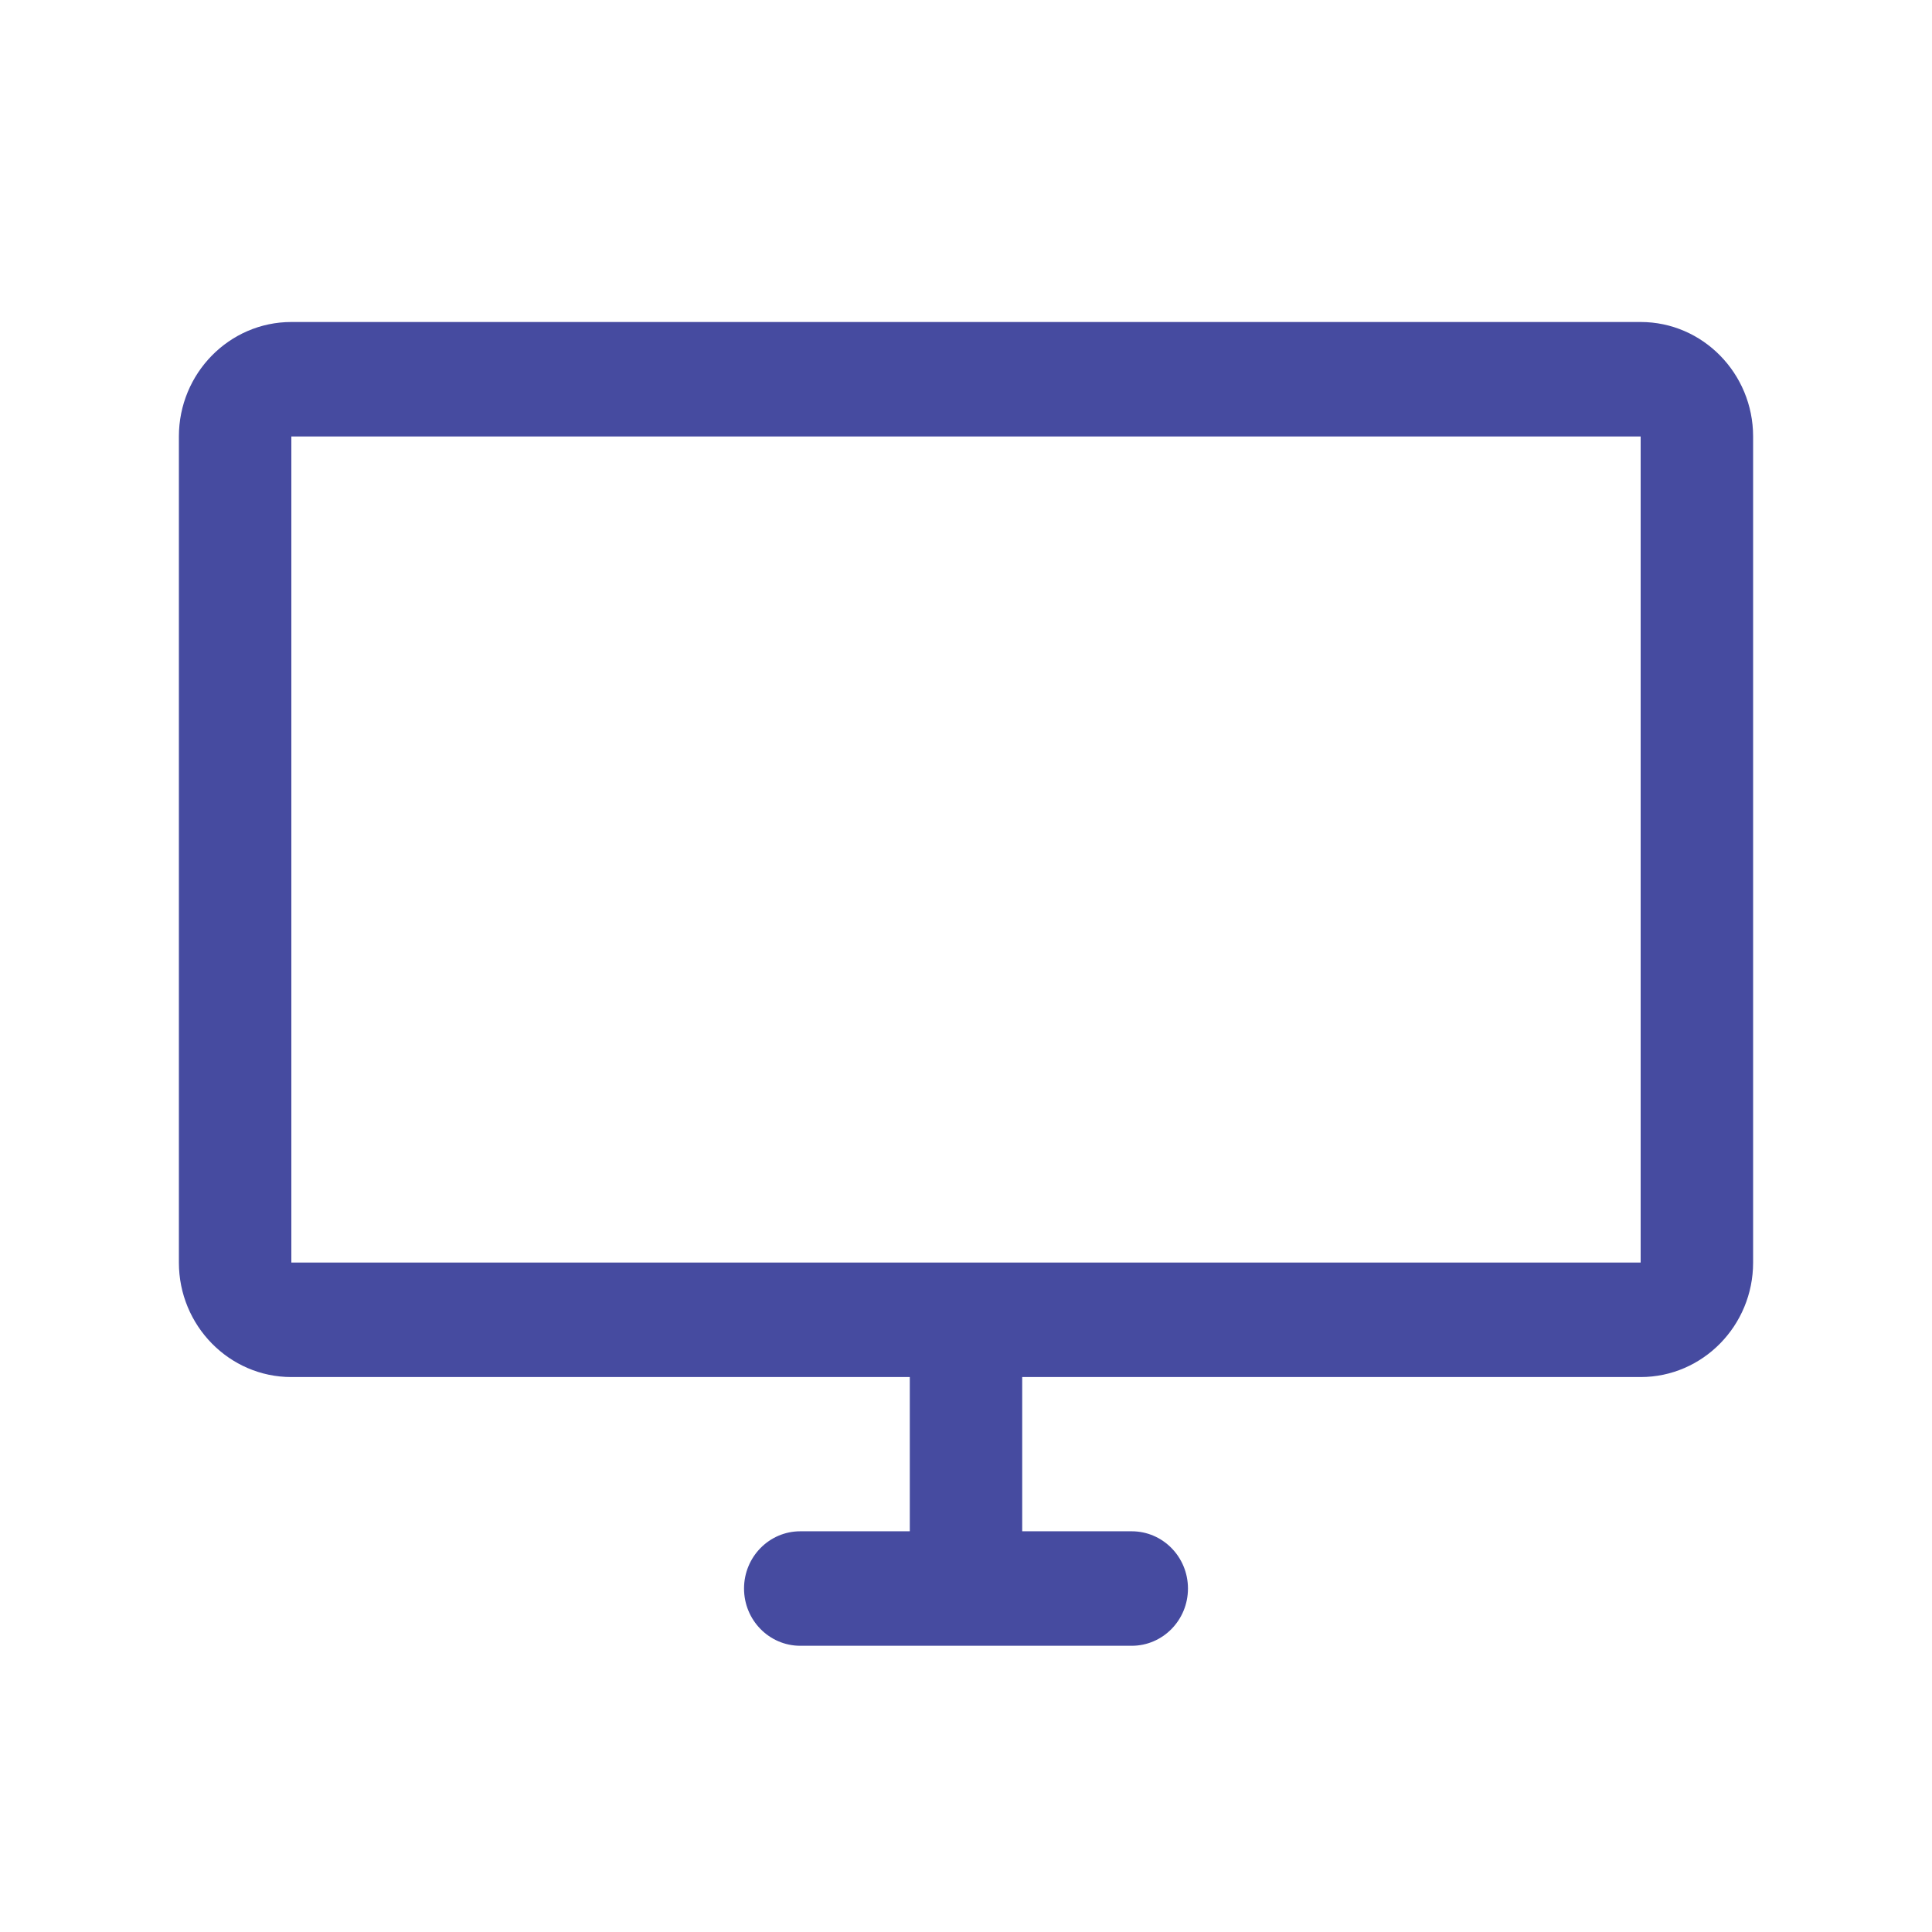 <?xml version="1.0" encoding="UTF-8"?>
<svg xmlns="http://www.w3.org/2000/svg" width="54" height="54" viewBox="0 0 54 54" fill="none">
  <path d="M45.857 9H8.143C6.41 9 5 10.436 5 12.2V35.289C5 37.053 6.41 38.489 8.143 38.489H25.429V42.8H22.368C21.5 42.8 20.796 43.516 20.796 44.4C20.796 45.284 21.5 46 22.368 46H31.632C32.5 46 33.204 45.284 33.204 44.4C33.204 43.516 32.5 42.8 31.632 42.8H28.571V38.489H45.857C47.59 38.489 49 37.053 49 35.289V12.2C49 10.436 47.59 9 45.857 9ZM45.857 35.289H8.143V12.2H45.857V35.289Z" fill="#464BA0"></path>
</svg>
